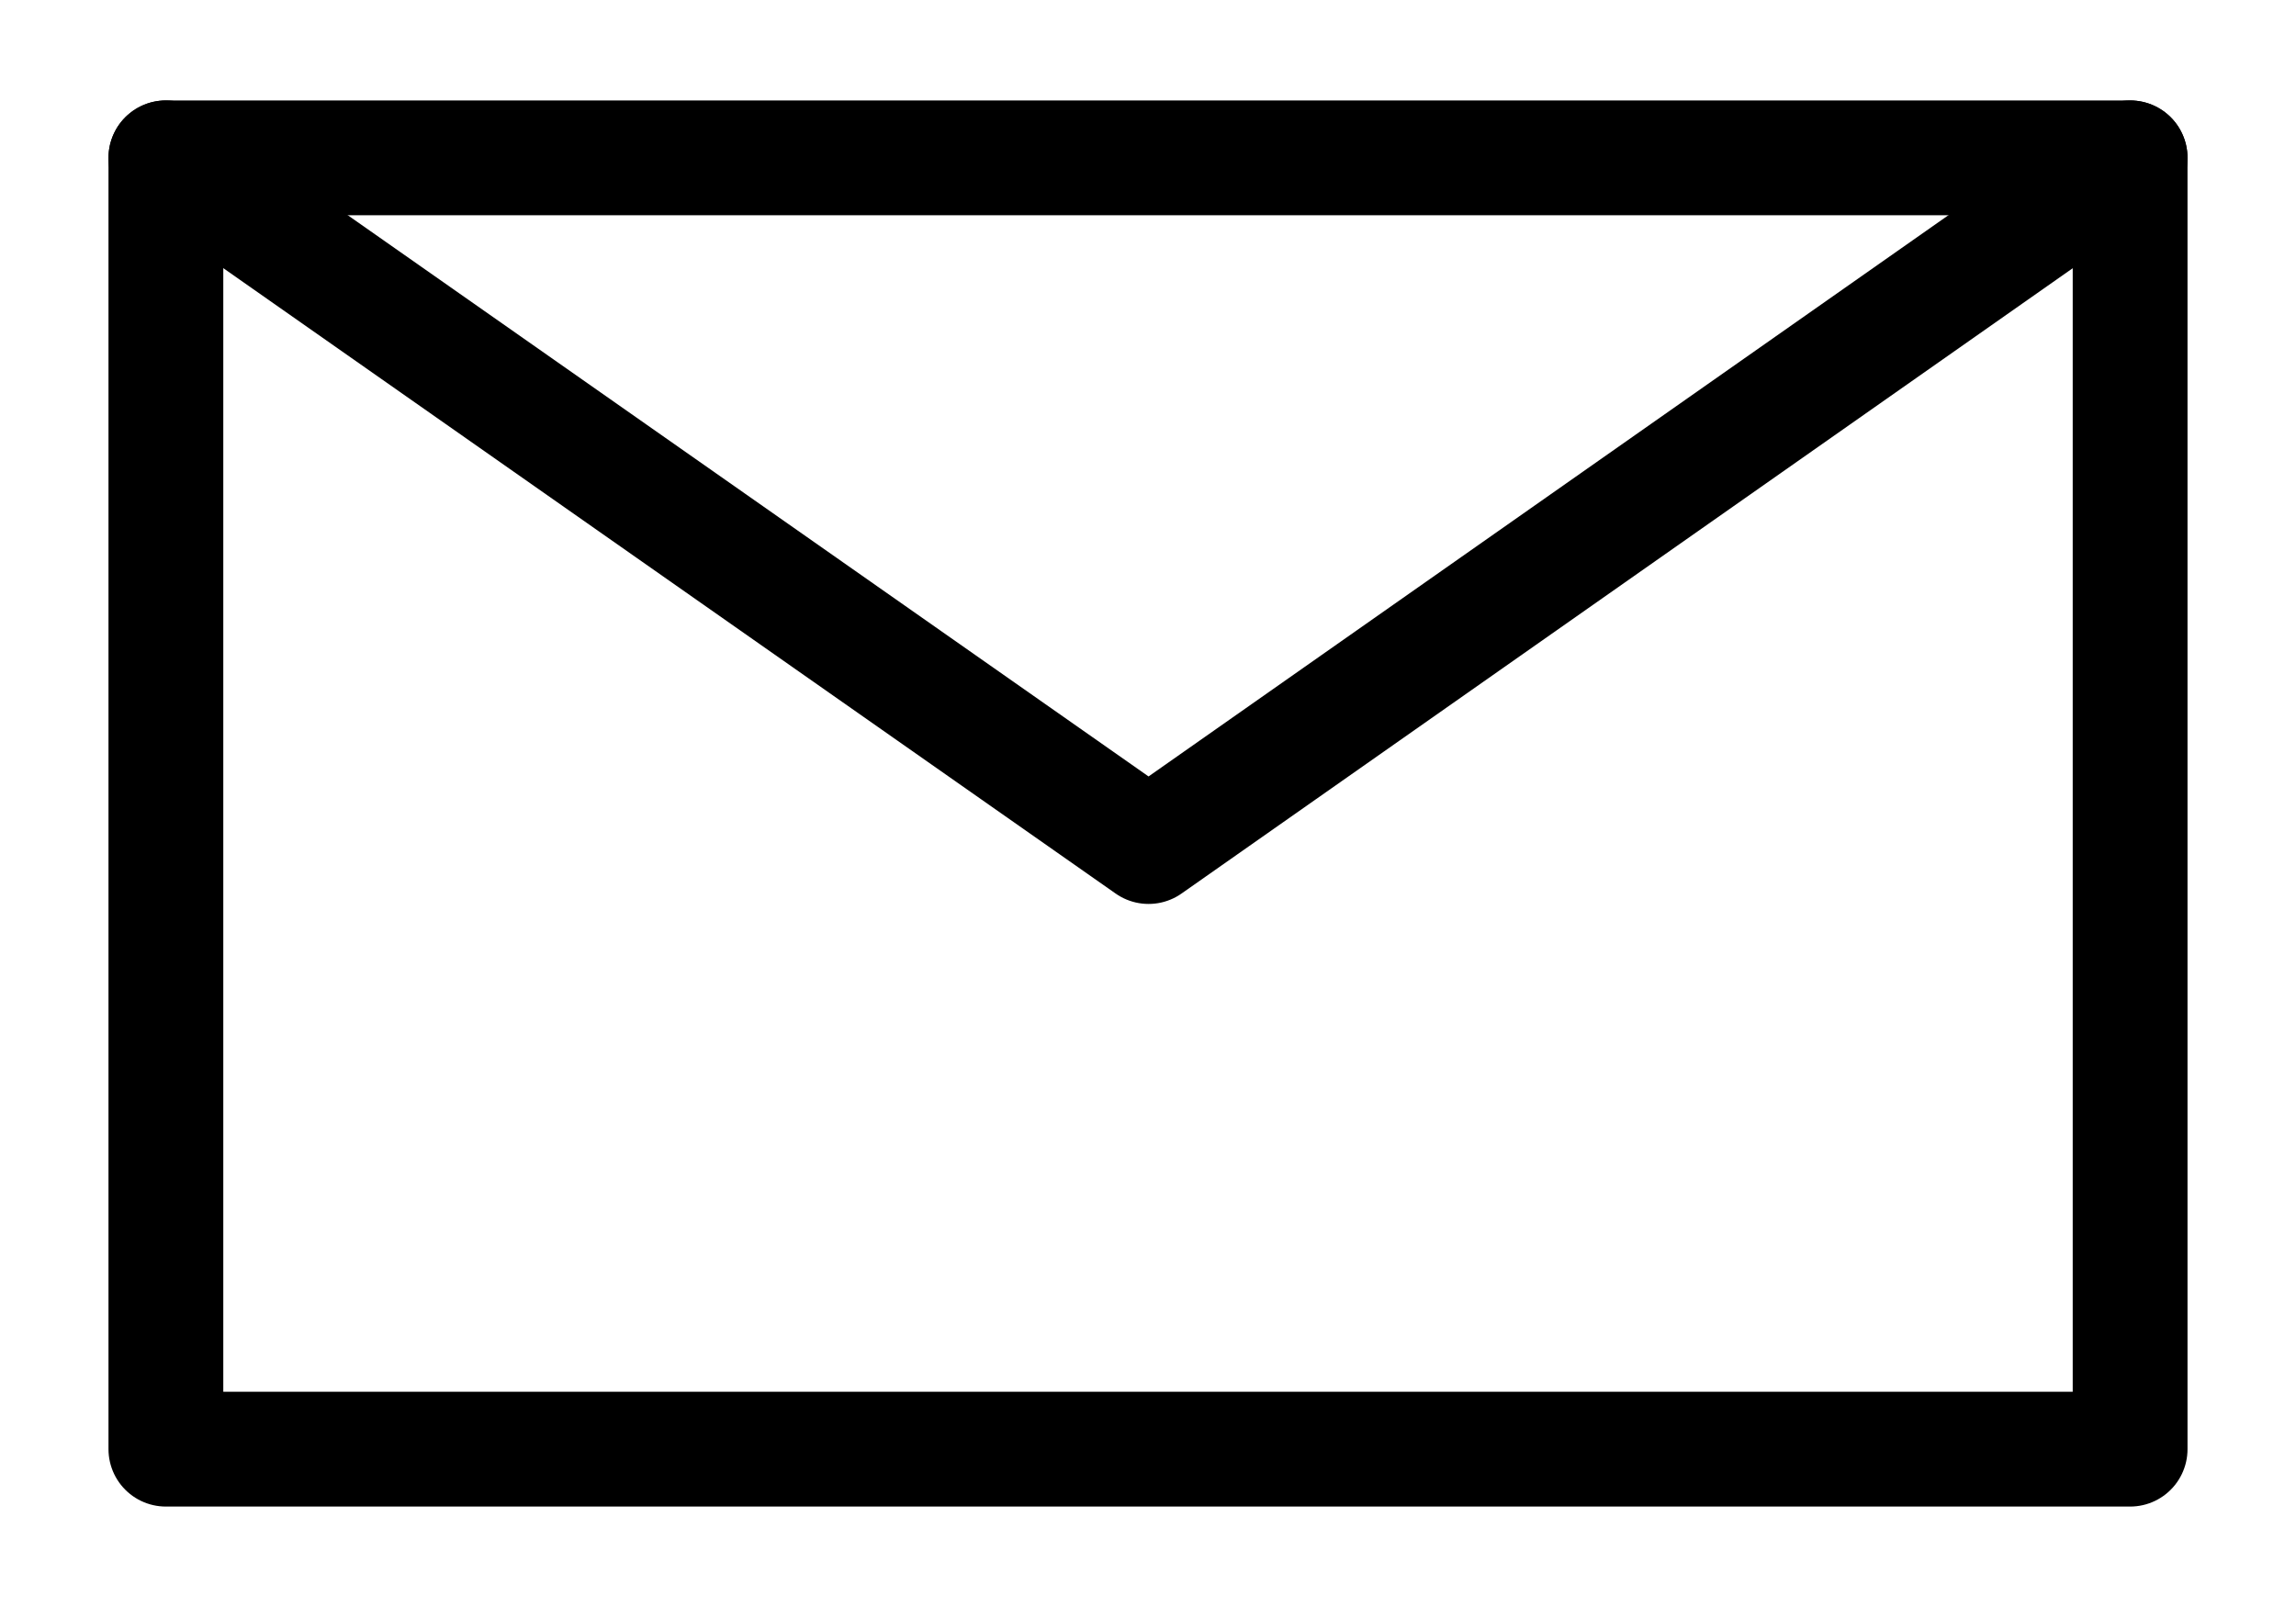 <?xml version="1.0" encoding="UTF-8"?><svg id="_レイヤー_1" xmlns="http://www.w3.org/2000/svg" viewBox="0 0 80 56"><defs><style>.cls-1{fill:none;stroke:#000;stroke-linecap:round;stroke-linejoin:round;stroke-width:4px;}</style></defs><rect class="cls-1" x="5.78" y="5.5" width="68.44" height="45"/><polyline class="cls-1" points="5.78 5.5 40.02 29.5 74.22 5.5"/></svg>